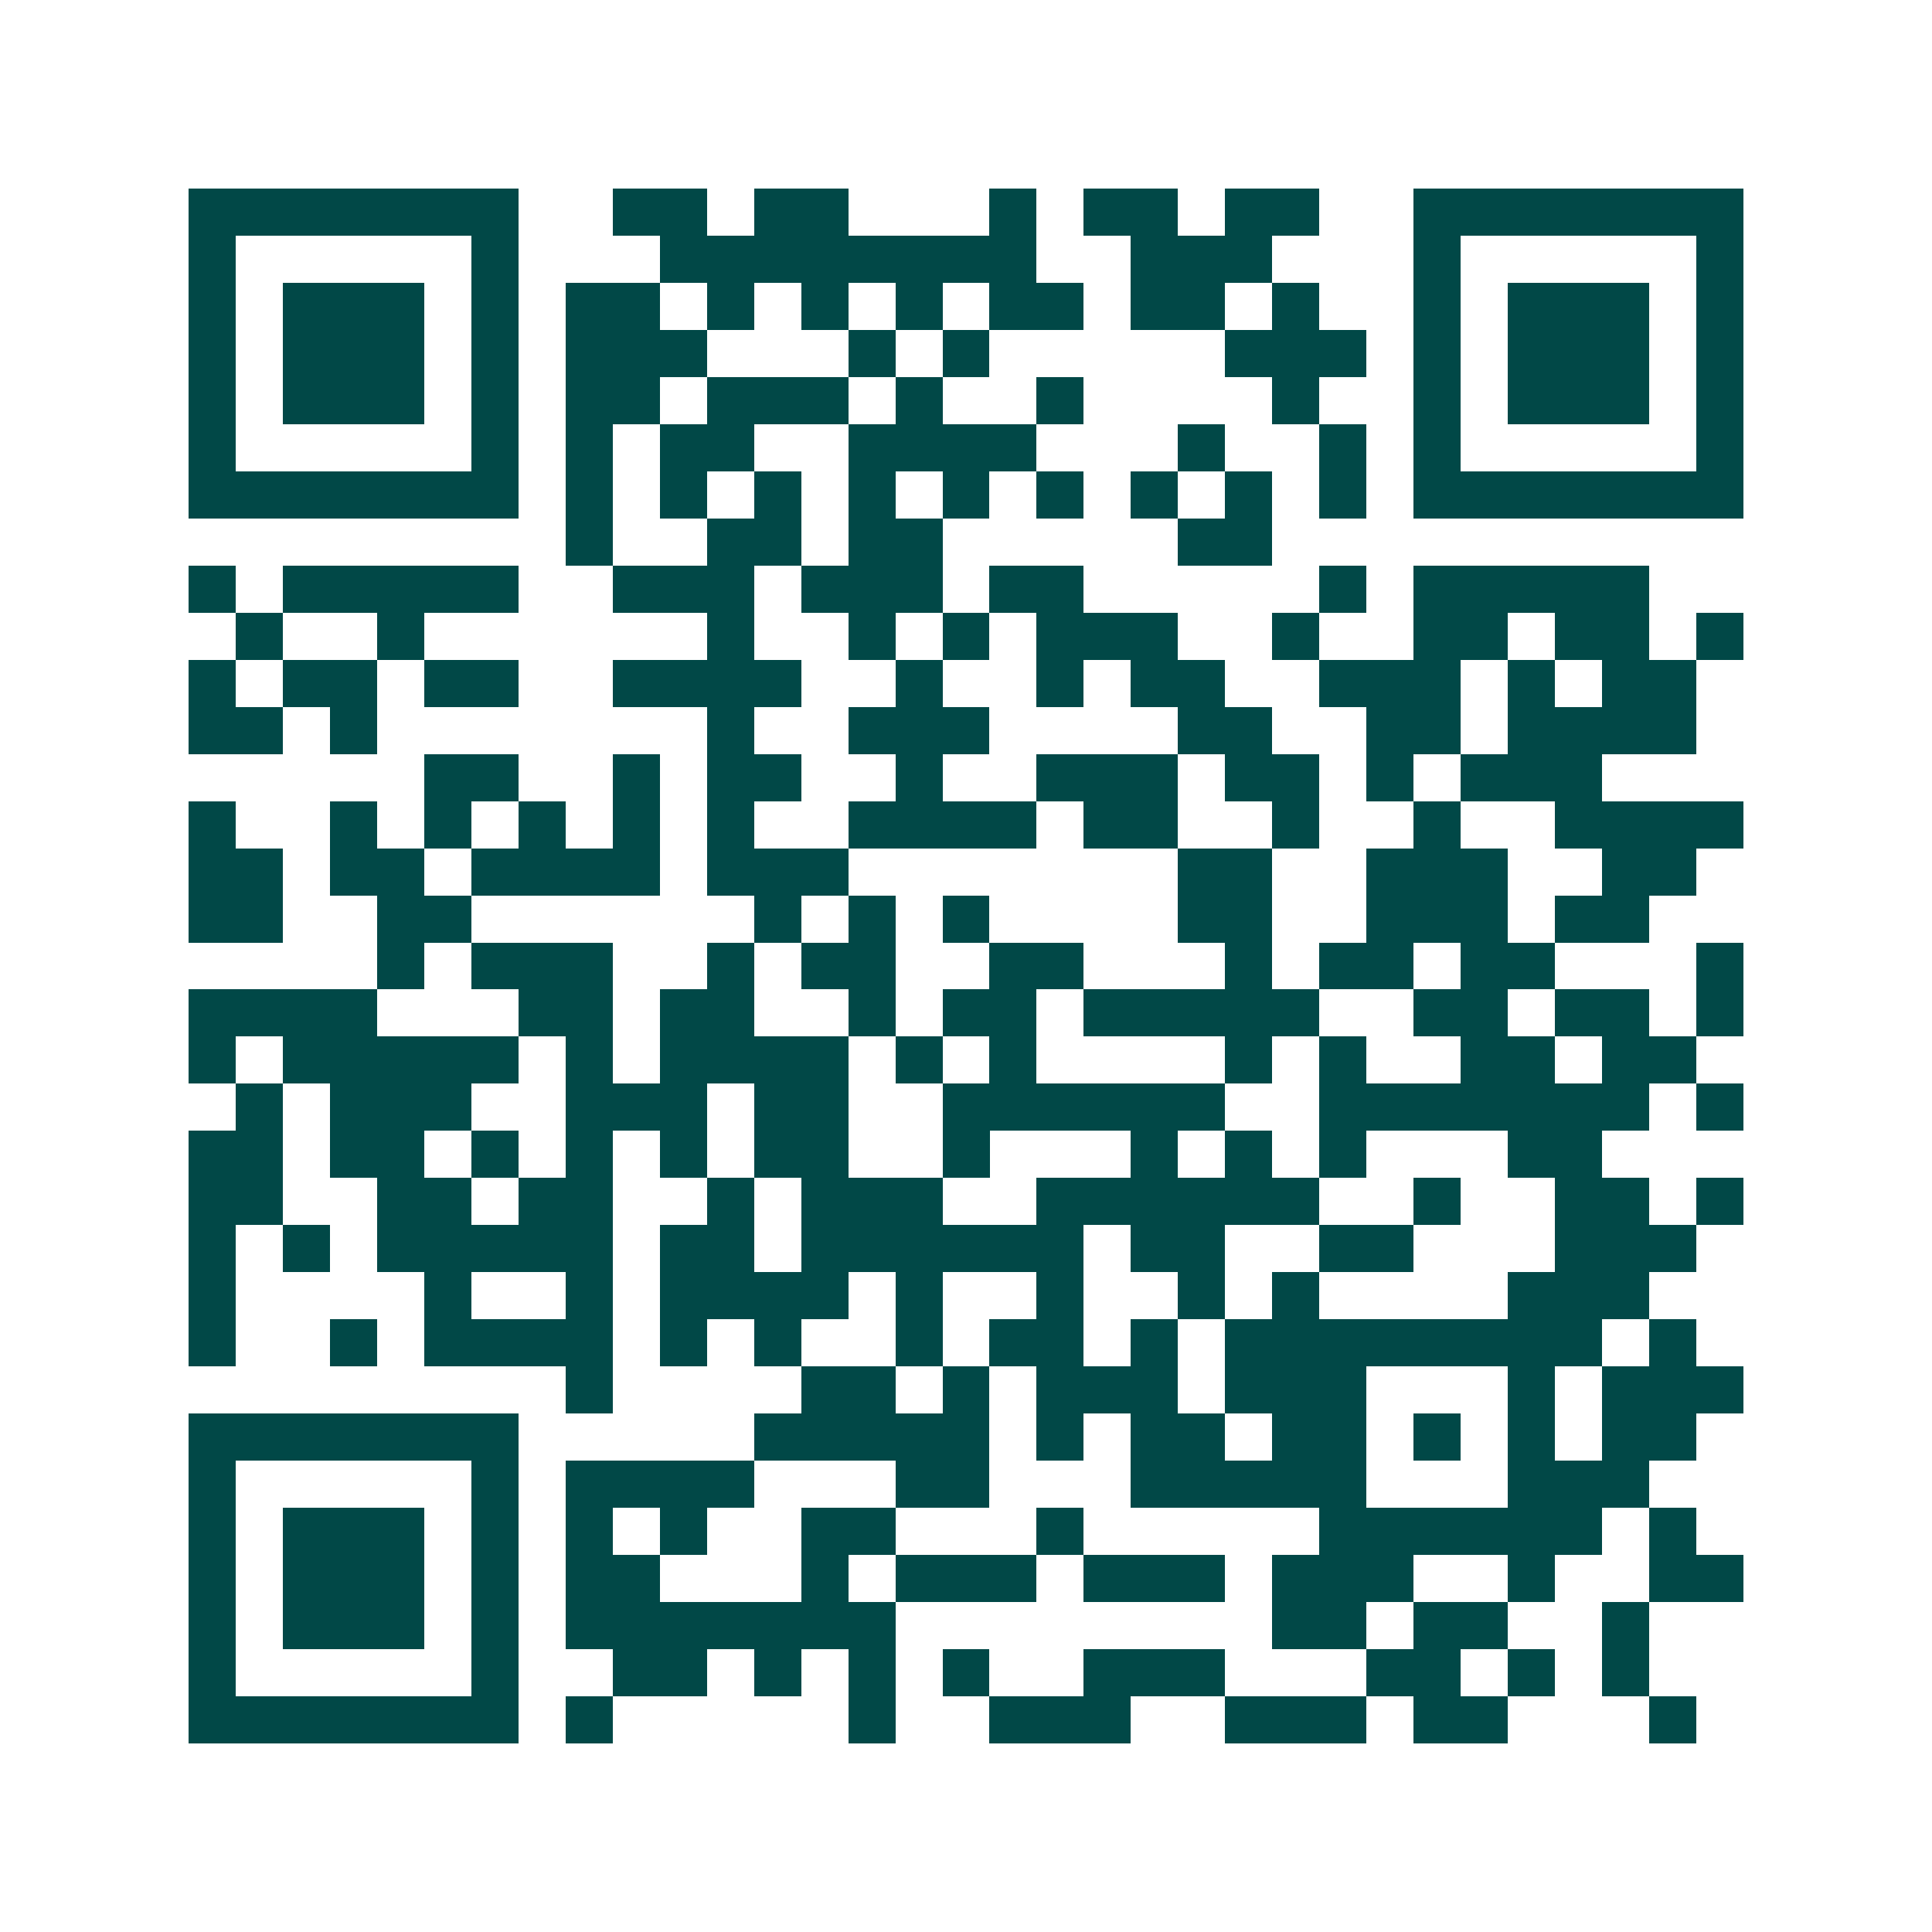 <svg xmlns="http://www.w3.org/2000/svg" width="200" height="200" viewBox="0 0 41 41" shape-rendering="crispEdges"><path fill="#ffffff" d="M0 0h41v41H0z"/><path stroke="#014847" d="M4 4.5h7m2 0h2m1 0h2m3 0h1m1 0h2m1 0h2m2 0h7M4 5.5h1m5 0h1m3 0h8m2 0h3m3 0h1m5 0h1M4 6.5h1m1 0h3m1 0h1m1 0h2m1 0h1m1 0h1m1 0h1m1 0h2m1 0h2m1 0h1m2 0h1m1 0h3m1 0h1M4 7.5h1m1 0h3m1 0h1m1 0h3m3 0h1m1 0h1m5 0h3m1 0h1m1 0h3m1 0h1M4 8.5h1m1 0h3m1 0h1m1 0h2m1 0h3m1 0h1m2 0h1m4 0h1m2 0h1m1 0h3m1 0h1M4 9.5h1m5 0h1m1 0h1m1 0h2m2 0h4m3 0h1m2 0h1m1 0h1m5 0h1M4 10.5h7m1 0h1m1 0h1m1 0h1m1 0h1m1 0h1m1 0h1m1 0h1m1 0h1m1 0h1m1 0h7M12 11.5h1m2 0h2m1 0h2m5 0h2M4 12.5h1m1 0h5m2 0h3m1 0h3m1 0h2m5 0h1m1 0h5M5 13.5h1m2 0h1m6 0h1m2 0h1m1 0h1m1 0h3m2 0h1m2 0h2m1 0h2m1 0h1M4 14.5h1m1 0h2m1 0h2m2 0h4m2 0h1m2 0h1m1 0h2m2 0h3m1 0h1m1 0h2M4 15.5h2m1 0h1m7 0h1m2 0h3m4 0h2m2 0h2m1 0h4M9 16.5h2m2 0h1m1 0h2m2 0h1m2 0h3m1 0h2m1 0h1m1 0h3M4 17.5h1m2 0h1m1 0h1m1 0h1m1 0h1m1 0h1m2 0h4m1 0h2m2 0h1m2 0h1m2 0h4M4 18.5h2m1 0h2m1 0h4m1 0h3m7 0h2m2 0h3m2 0h2M4 19.5h2m2 0h2m6 0h1m1 0h1m1 0h1m4 0h2m2 0h3m1 0h2M8 20.5h1m1 0h3m2 0h1m1 0h2m2 0h2m3 0h1m1 0h2m1 0h2m3 0h1M4 21.5h4m3 0h2m1 0h2m2 0h1m1 0h2m1 0h5m2 0h2m1 0h2m1 0h1M4 22.5h1m1 0h5m1 0h1m1 0h4m1 0h1m1 0h1m4 0h1m1 0h1m2 0h2m1 0h2M5 23.5h1m1 0h3m2 0h3m1 0h2m2 0h6m2 0h7m1 0h1M4 24.5h2m1 0h2m1 0h1m1 0h1m1 0h1m1 0h2m2 0h1m3 0h1m1 0h1m1 0h1m3 0h2M4 25.5h2m2 0h2m1 0h2m2 0h1m1 0h3m2 0h6m2 0h1m2 0h2m1 0h1M4 26.5h1m1 0h1m1 0h5m1 0h2m1 0h6m1 0h2m2 0h2m3 0h3M4 27.5h1m4 0h1m2 0h1m1 0h4m1 0h1m2 0h1m2 0h1m1 0h1m4 0h3M4 28.5h1m2 0h1m1 0h4m1 0h1m1 0h1m2 0h1m1 0h2m1 0h1m1 0h8m1 0h1M12 29.5h1m4 0h2m1 0h1m1 0h3m1 0h3m3 0h1m1 0h3M4 30.5h7m5 0h5m1 0h1m1 0h2m1 0h2m1 0h1m1 0h1m1 0h2M4 31.5h1m5 0h1m1 0h4m3 0h2m3 0h5m3 0h3M4 32.5h1m1 0h3m1 0h1m1 0h1m1 0h1m2 0h2m3 0h1m5 0h6m1 0h1M4 33.5h1m1 0h3m1 0h1m1 0h2m3 0h1m1 0h3m1 0h3m1 0h3m2 0h1m2 0h2M4 34.5h1m1 0h3m1 0h1m1 0h7m8 0h2m1 0h2m2 0h1M4 35.5h1m5 0h1m2 0h2m1 0h1m1 0h1m1 0h1m2 0h3m3 0h2m1 0h1m1 0h1M4 36.5h7m1 0h1m5 0h1m2 0h3m2 0h3m1 0h2m3 0h1"/></svg>
